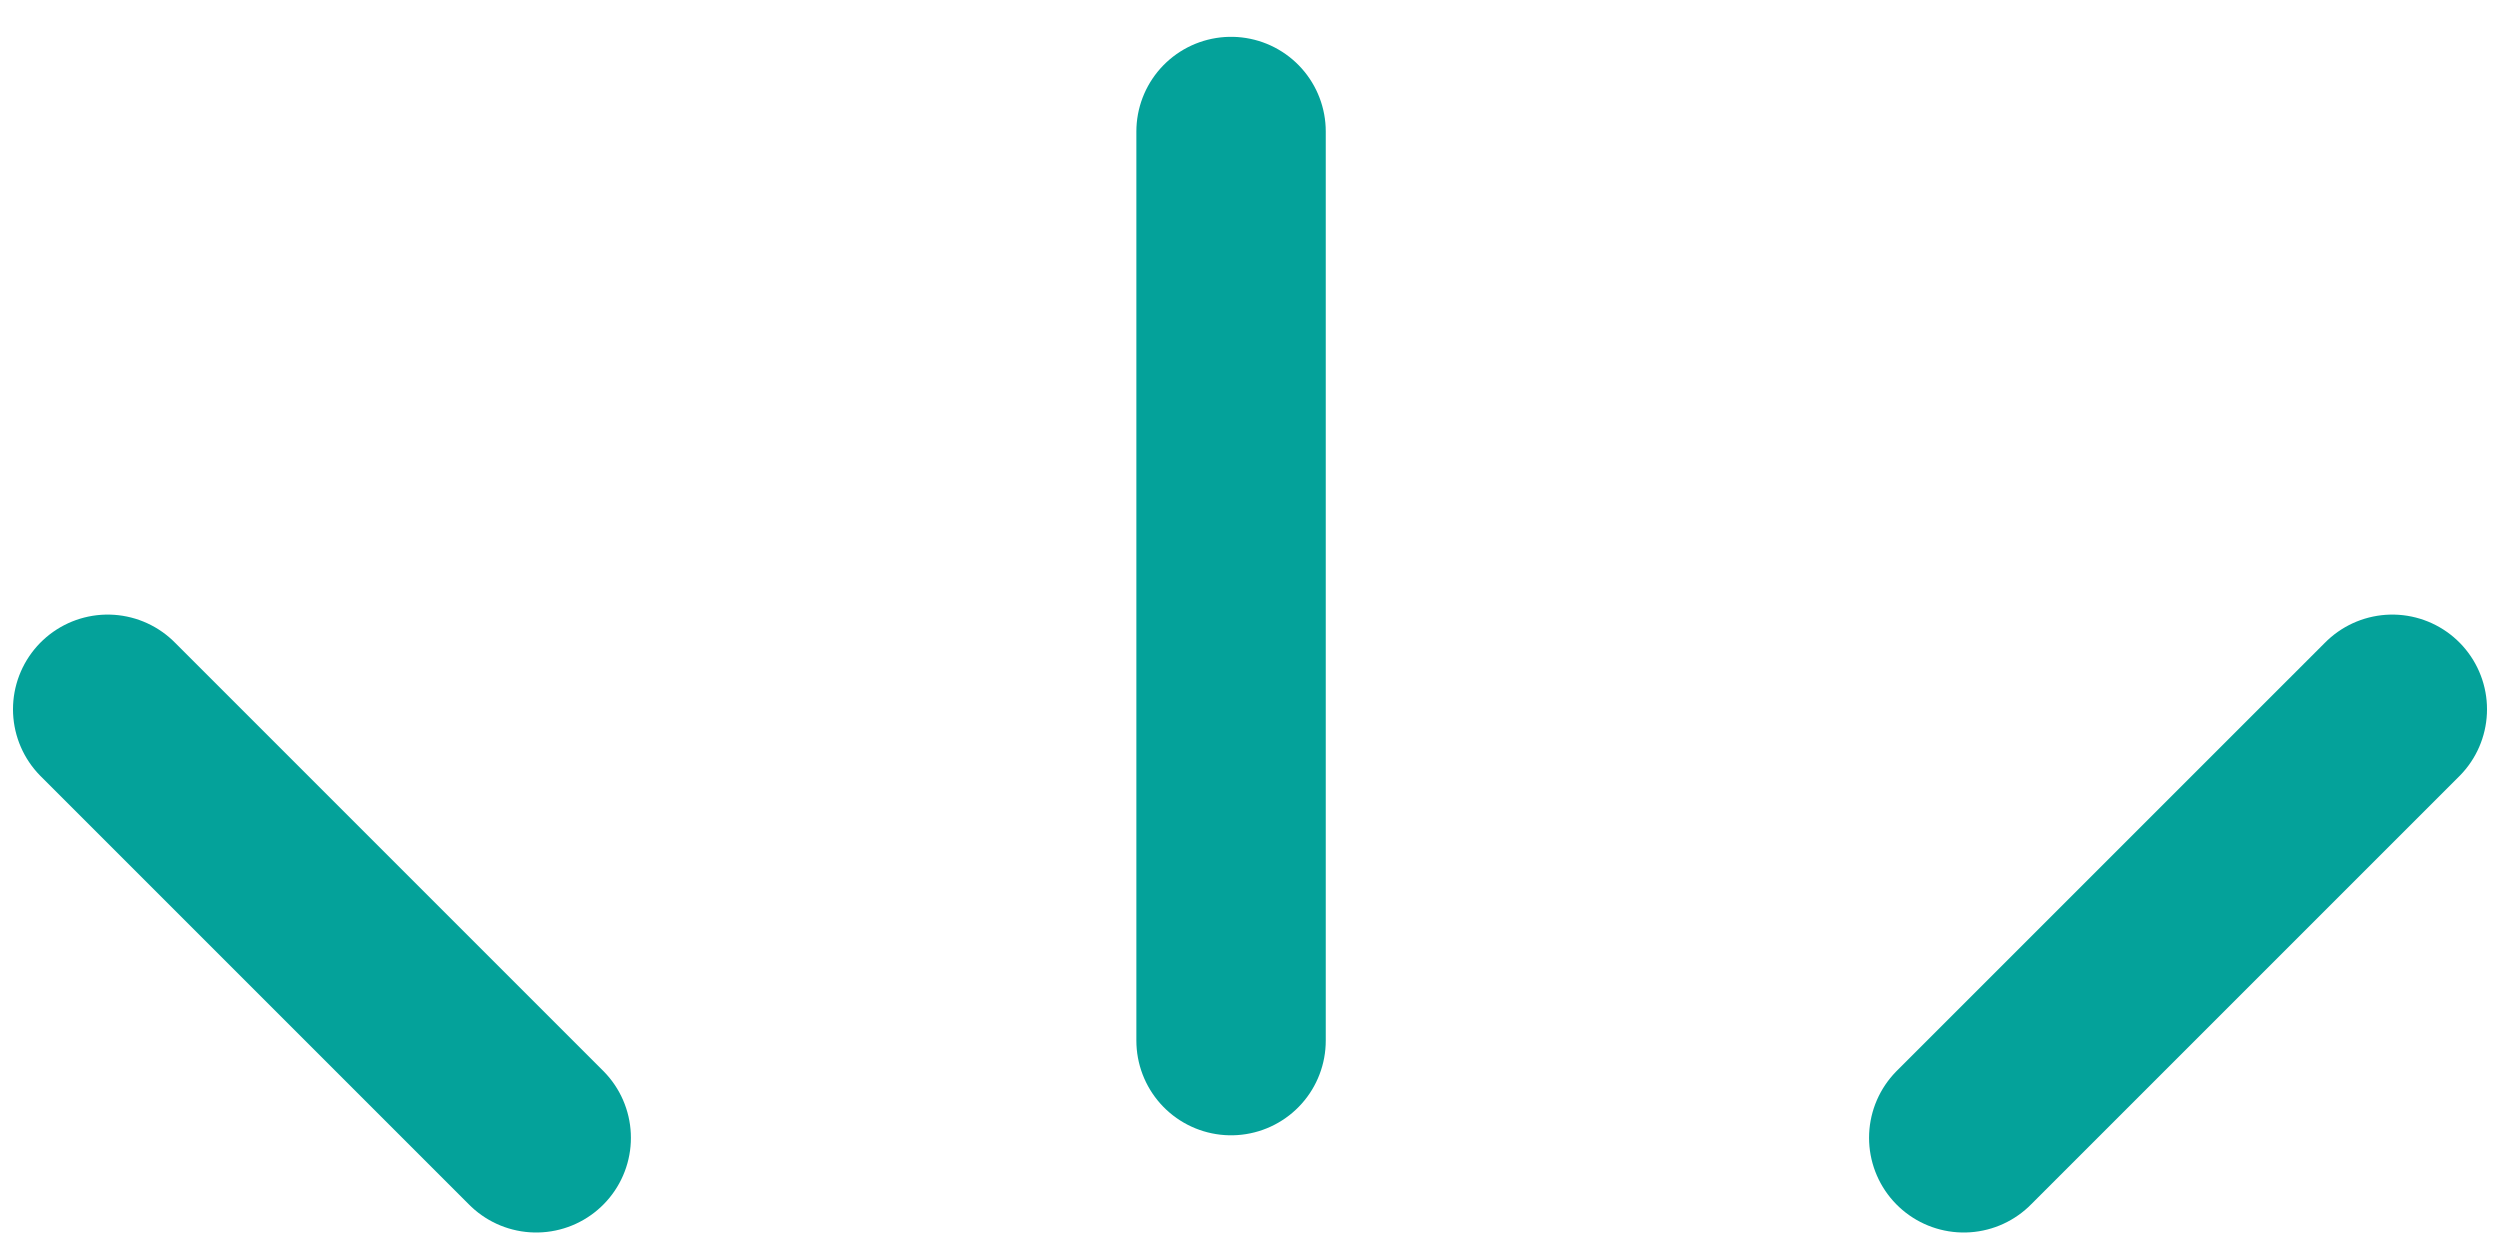<?xml version="1.0" encoding="UTF-8"?> <svg xmlns="http://www.w3.org/2000/svg" width="66" height="33" viewBox="0 0 66 33" fill="none"><path d="M32.5 3.472L32.5 27.472" stroke="#04A29A" stroke-width="5" stroke-linecap="round"></path><path d="M2.843 18.725L14.156 30.038" stroke="#04A29A" stroke-width="5" stroke-linecap="round"></path><path d="M51.843 30.038L63.157 18.725" stroke="#04A29A" stroke-width="5" stroke-linecap="round"></path></svg> 